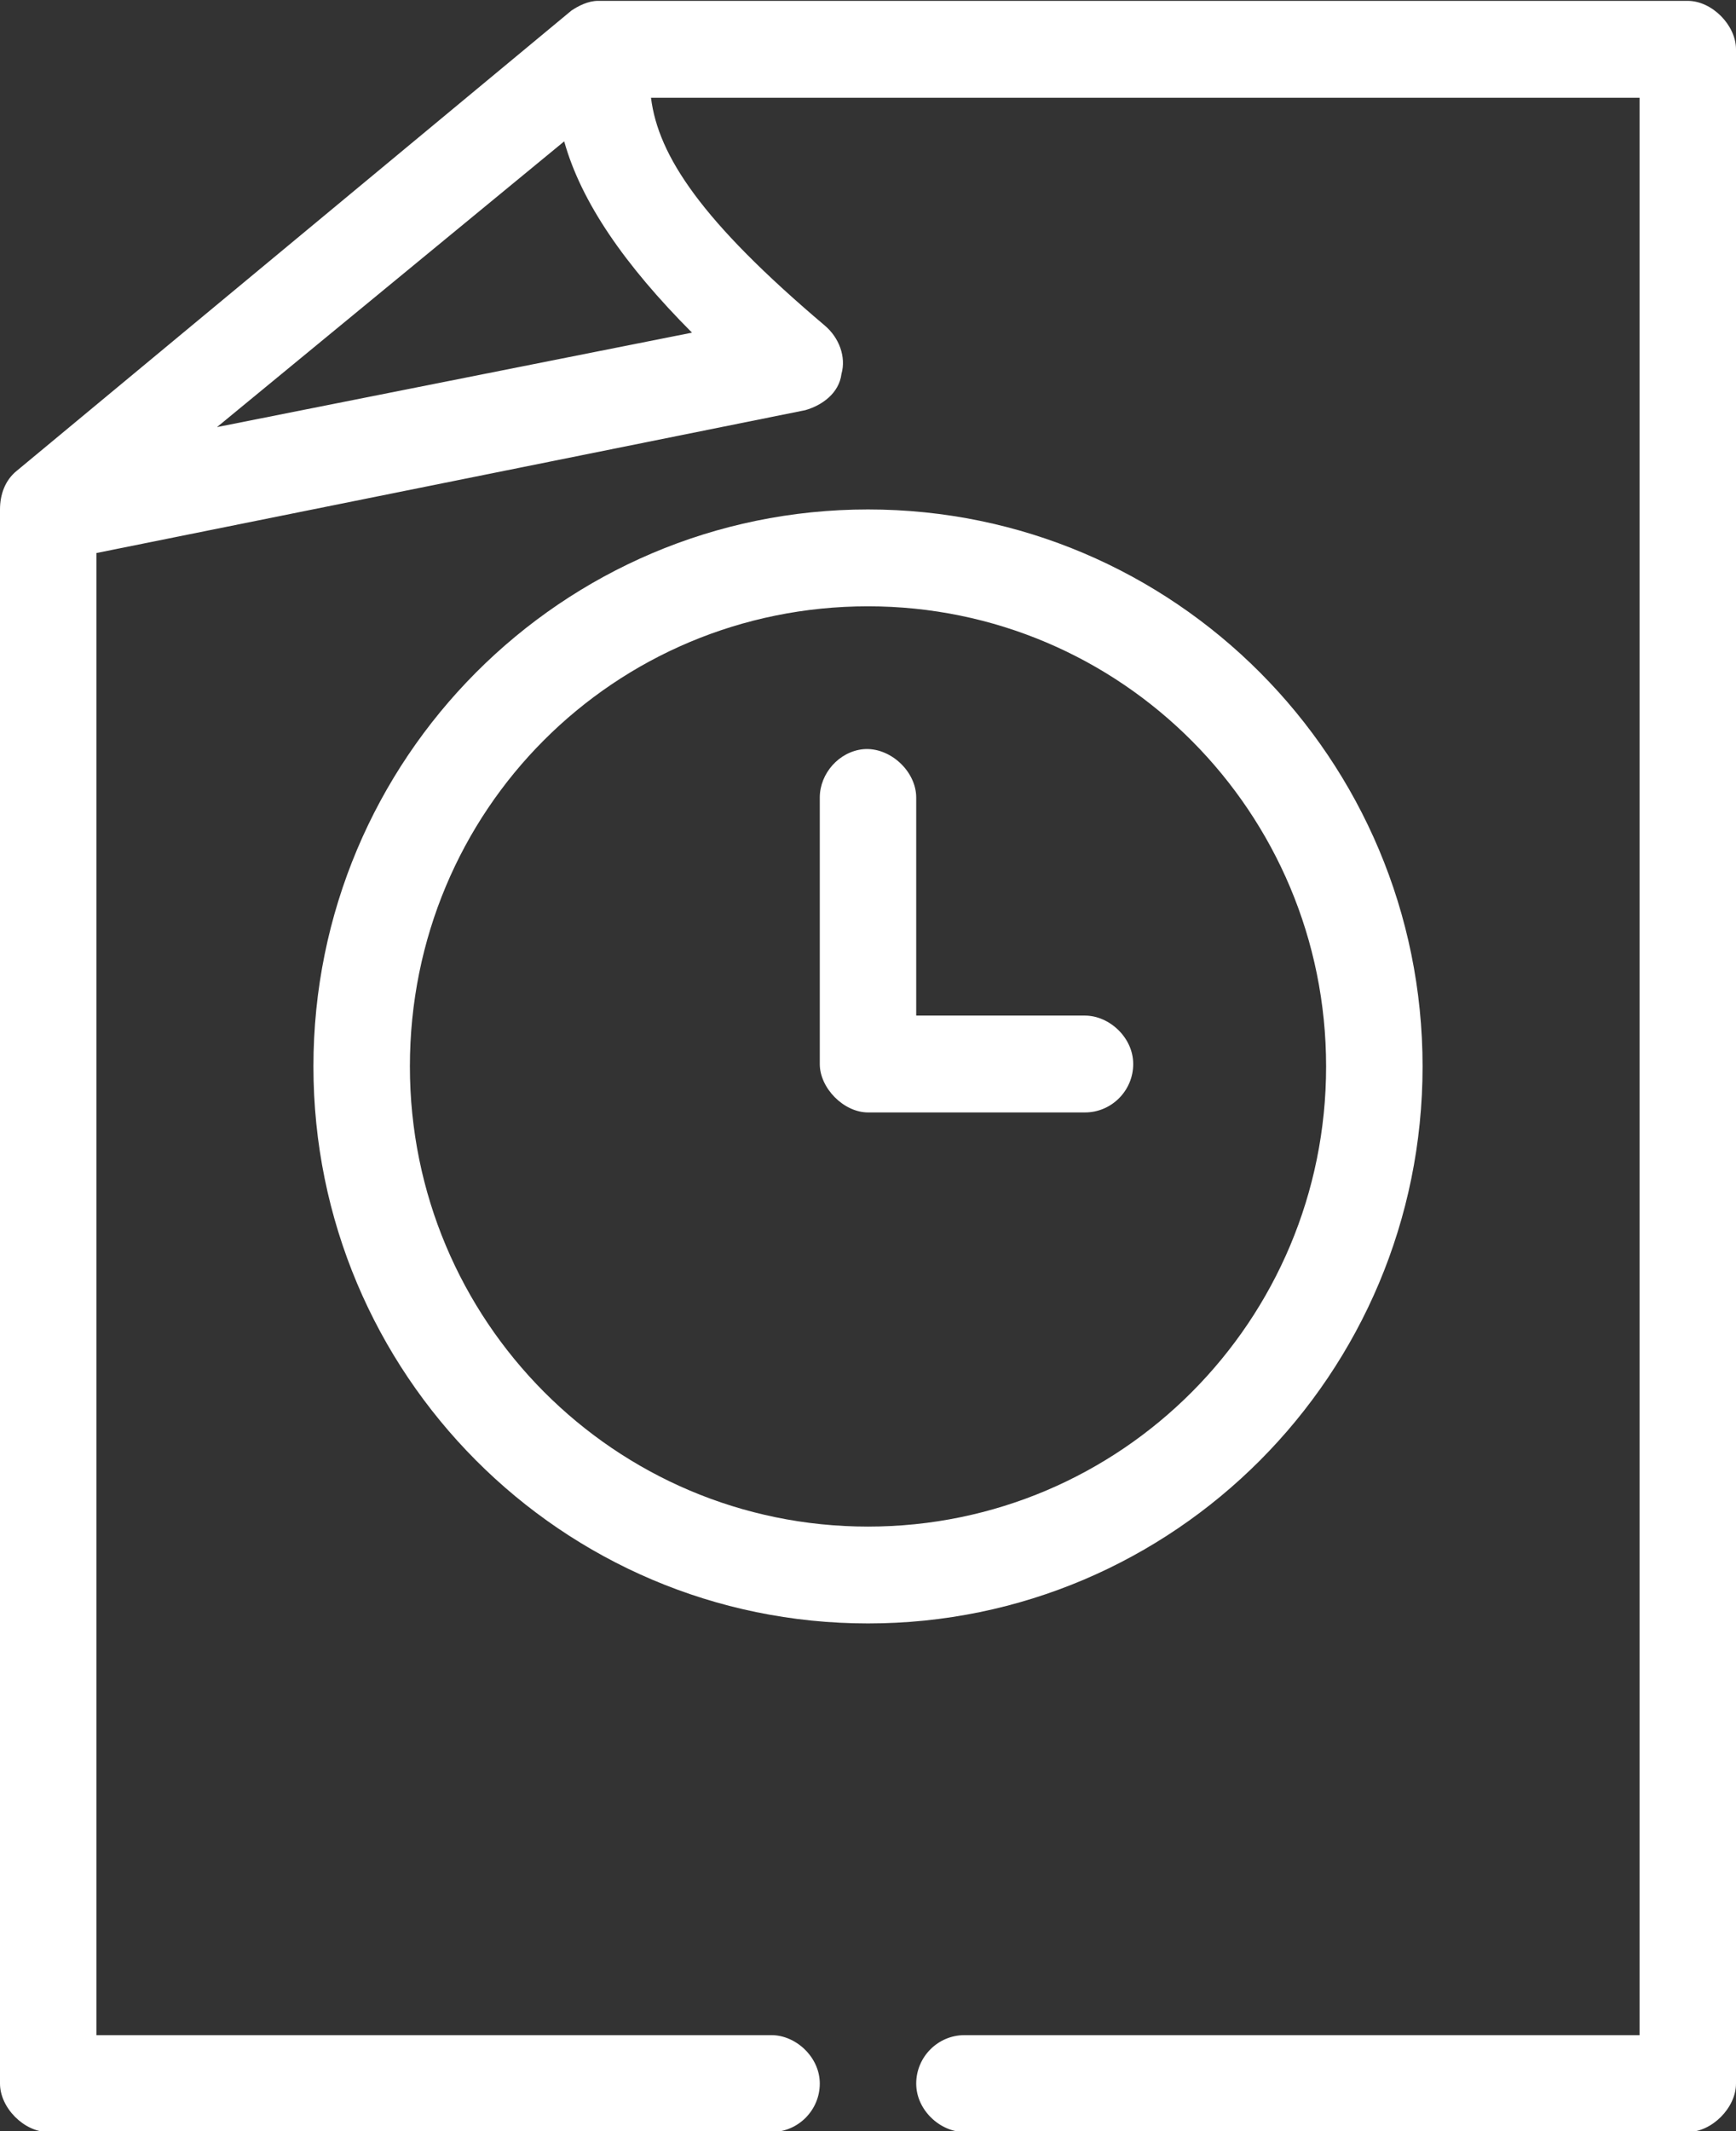 <svg width="44" height="54" viewBox="0 0 44 54" fill="none" xmlns="http://www.w3.org/2000/svg">
<rect x="0" y="0" width="44" height="54" fill="#333333" stroke="none"/>
<path d="M15.156 0.022C14.911 0.022 14.667 0.145 14.483 0.268L0.428 11.927C0.122 12.172 0 12.541 0 12.909V52.795C0 53.409 0.611 54.023 1.222 54.023H19.556C20.228 54.023 20.778 53.47 20.778 52.795C20.778 52.12 20.167 51.568 19.556 51.568H2.444V14.013L20.411 10.393C20.839 10.27 21.267 9.963 21.328 9.472C21.45 9.043 21.267 8.552 20.9 8.245C17.783 5.607 16.683 3.95 16.5 2.477H41.556V51.568H24.444C23.772 51.568 23.222 52.12 23.222 52.795C23.222 53.47 23.833 54.023 24.444 54.023H42.778C43.389 54.023 44 53.409 44 52.795V1.25C44 0.636 43.389 0.022 42.778 0.022C33.55 0.022 24.383 0.022 15.156 0.022ZM14.3 3.582C14.728 5.116 15.828 6.711 17.539 8.429L5.5 10.822L14.3 3.582ZM22 12.909C14.239 12.909 7.944 19.229 7.944 27.023C7.944 34.816 14.239 41.136 22 41.136C29.761 41.136 36.056 34.816 36.056 27.023C36.056 19.229 29.761 12.909 22 12.909ZM22 15.363C28.417 15.363 33.611 20.579 33.611 27.023C33.611 33.466 28.417 38.682 22 38.682C15.583 38.682 10.389 33.466 10.389 27.023C10.389 20.518 15.583 15.363 22 15.363ZM21.878 18.984C21.267 19.045 20.778 19.597 20.778 20.211V26.961C20.778 27.575 21.389 28.188 22 28.188H27.5C28.172 28.188 28.722 27.636 28.722 26.961C28.722 26.286 28.111 25.734 27.5 25.734H23.222V20.211C23.222 19.536 22.55 18.922 21.878 18.984Z" fill="white"/>
</svg>
